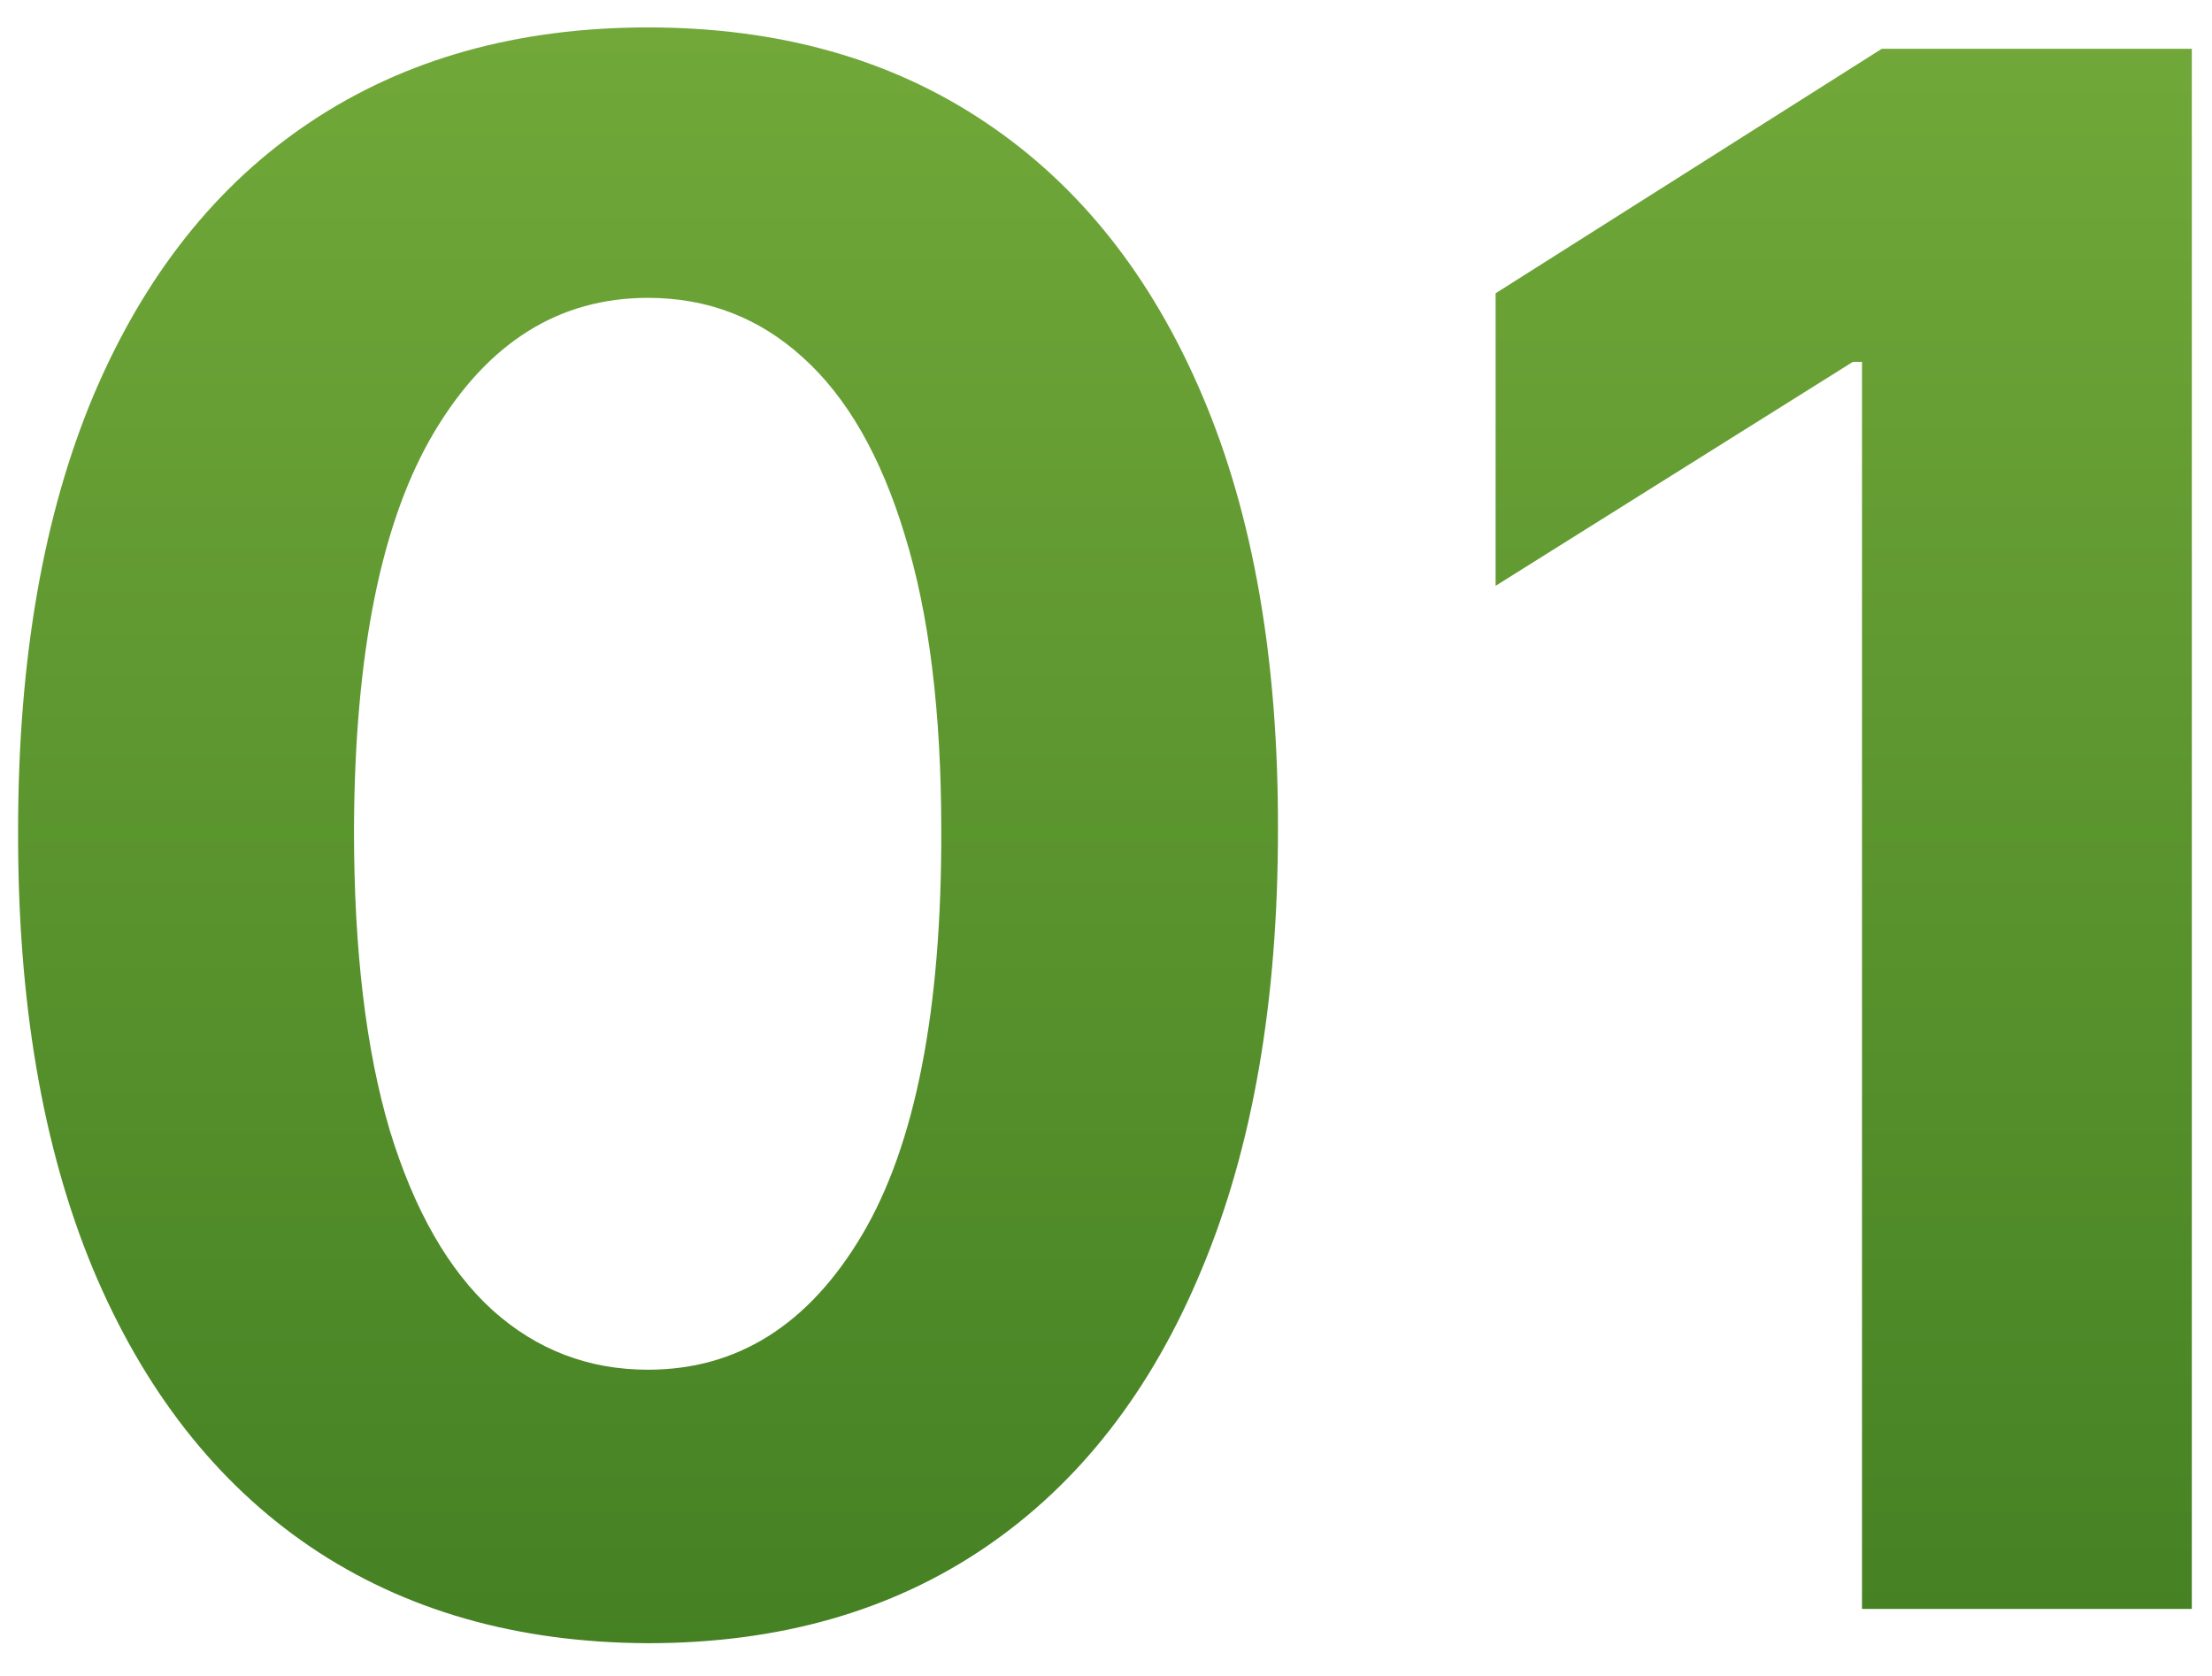 <svg width="66" height="50" viewBox="0 0 66 50" fill="none" xmlns="http://www.w3.org/2000/svg">
<path d="M19.335 49.023C15.426 49.008 12.062 48.045 9.244 46.136C6.441 44.227 4.282 41.462 2.767 37.841C1.267 34.22 0.525 29.864 0.54 24.773C0.54 19.697 1.29 15.371 2.79 11.796C4.305 8.22 6.464 5.5 9.267 3.636C12.085 1.758 15.441 0.818 19.335 0.818C23.229 0.818 26.578 1.758 29.381 3.636C32.199 5.515 34.365 8.242 35.881 11.818C37.396 15.379 38.146 19.697 38.131 24.773C38.131 29.879 37.373 34.242 35.858 37.864C34.358 41.485 32.206 44.25 29.403 46.159C26.6 48.068 23.244 49.023 19.335 49.023ZM19.335 40.864C22.002 40.864 24.131 39.523 25.722 36.841C27.312 34.159 28.1 30.136 28.085 24.773C28.085 21.242 27.722 18.303 26.994 15.954C26.282 13.606 25.267 11.841 23.949 10.659C22.646 9.477 21.108 8.886 19.335 8.886C16.684 8.886 14.562 10.212 12.972 12.864C11.381 15.515 10.578 19.485 10.562 24.773C10.562 28.349 10.919 31.333 11.631 33.727C12.358 36.106 13.381 37.894 14.699 39.091C16.017 40.273 17.562 40.864 19.335 40.864ZM65.398 1.455V48H55.557V10.796H55.284L44.625 17.477V8.75L56.148 1.455H65.398Z" fill="url(#paint0_linear_178_889)"/>
<defs>
<linearGradient id="paint0_linear_178_889" x1="35" y1="-14" x2="35" y2="63" gradientUnits="userSpaceOnUse">
<stop stop-color="#7FB440"/>
<stop offset="1" stop-color="#38761D"/>
</linearGradient>
</defs>
</svg>
